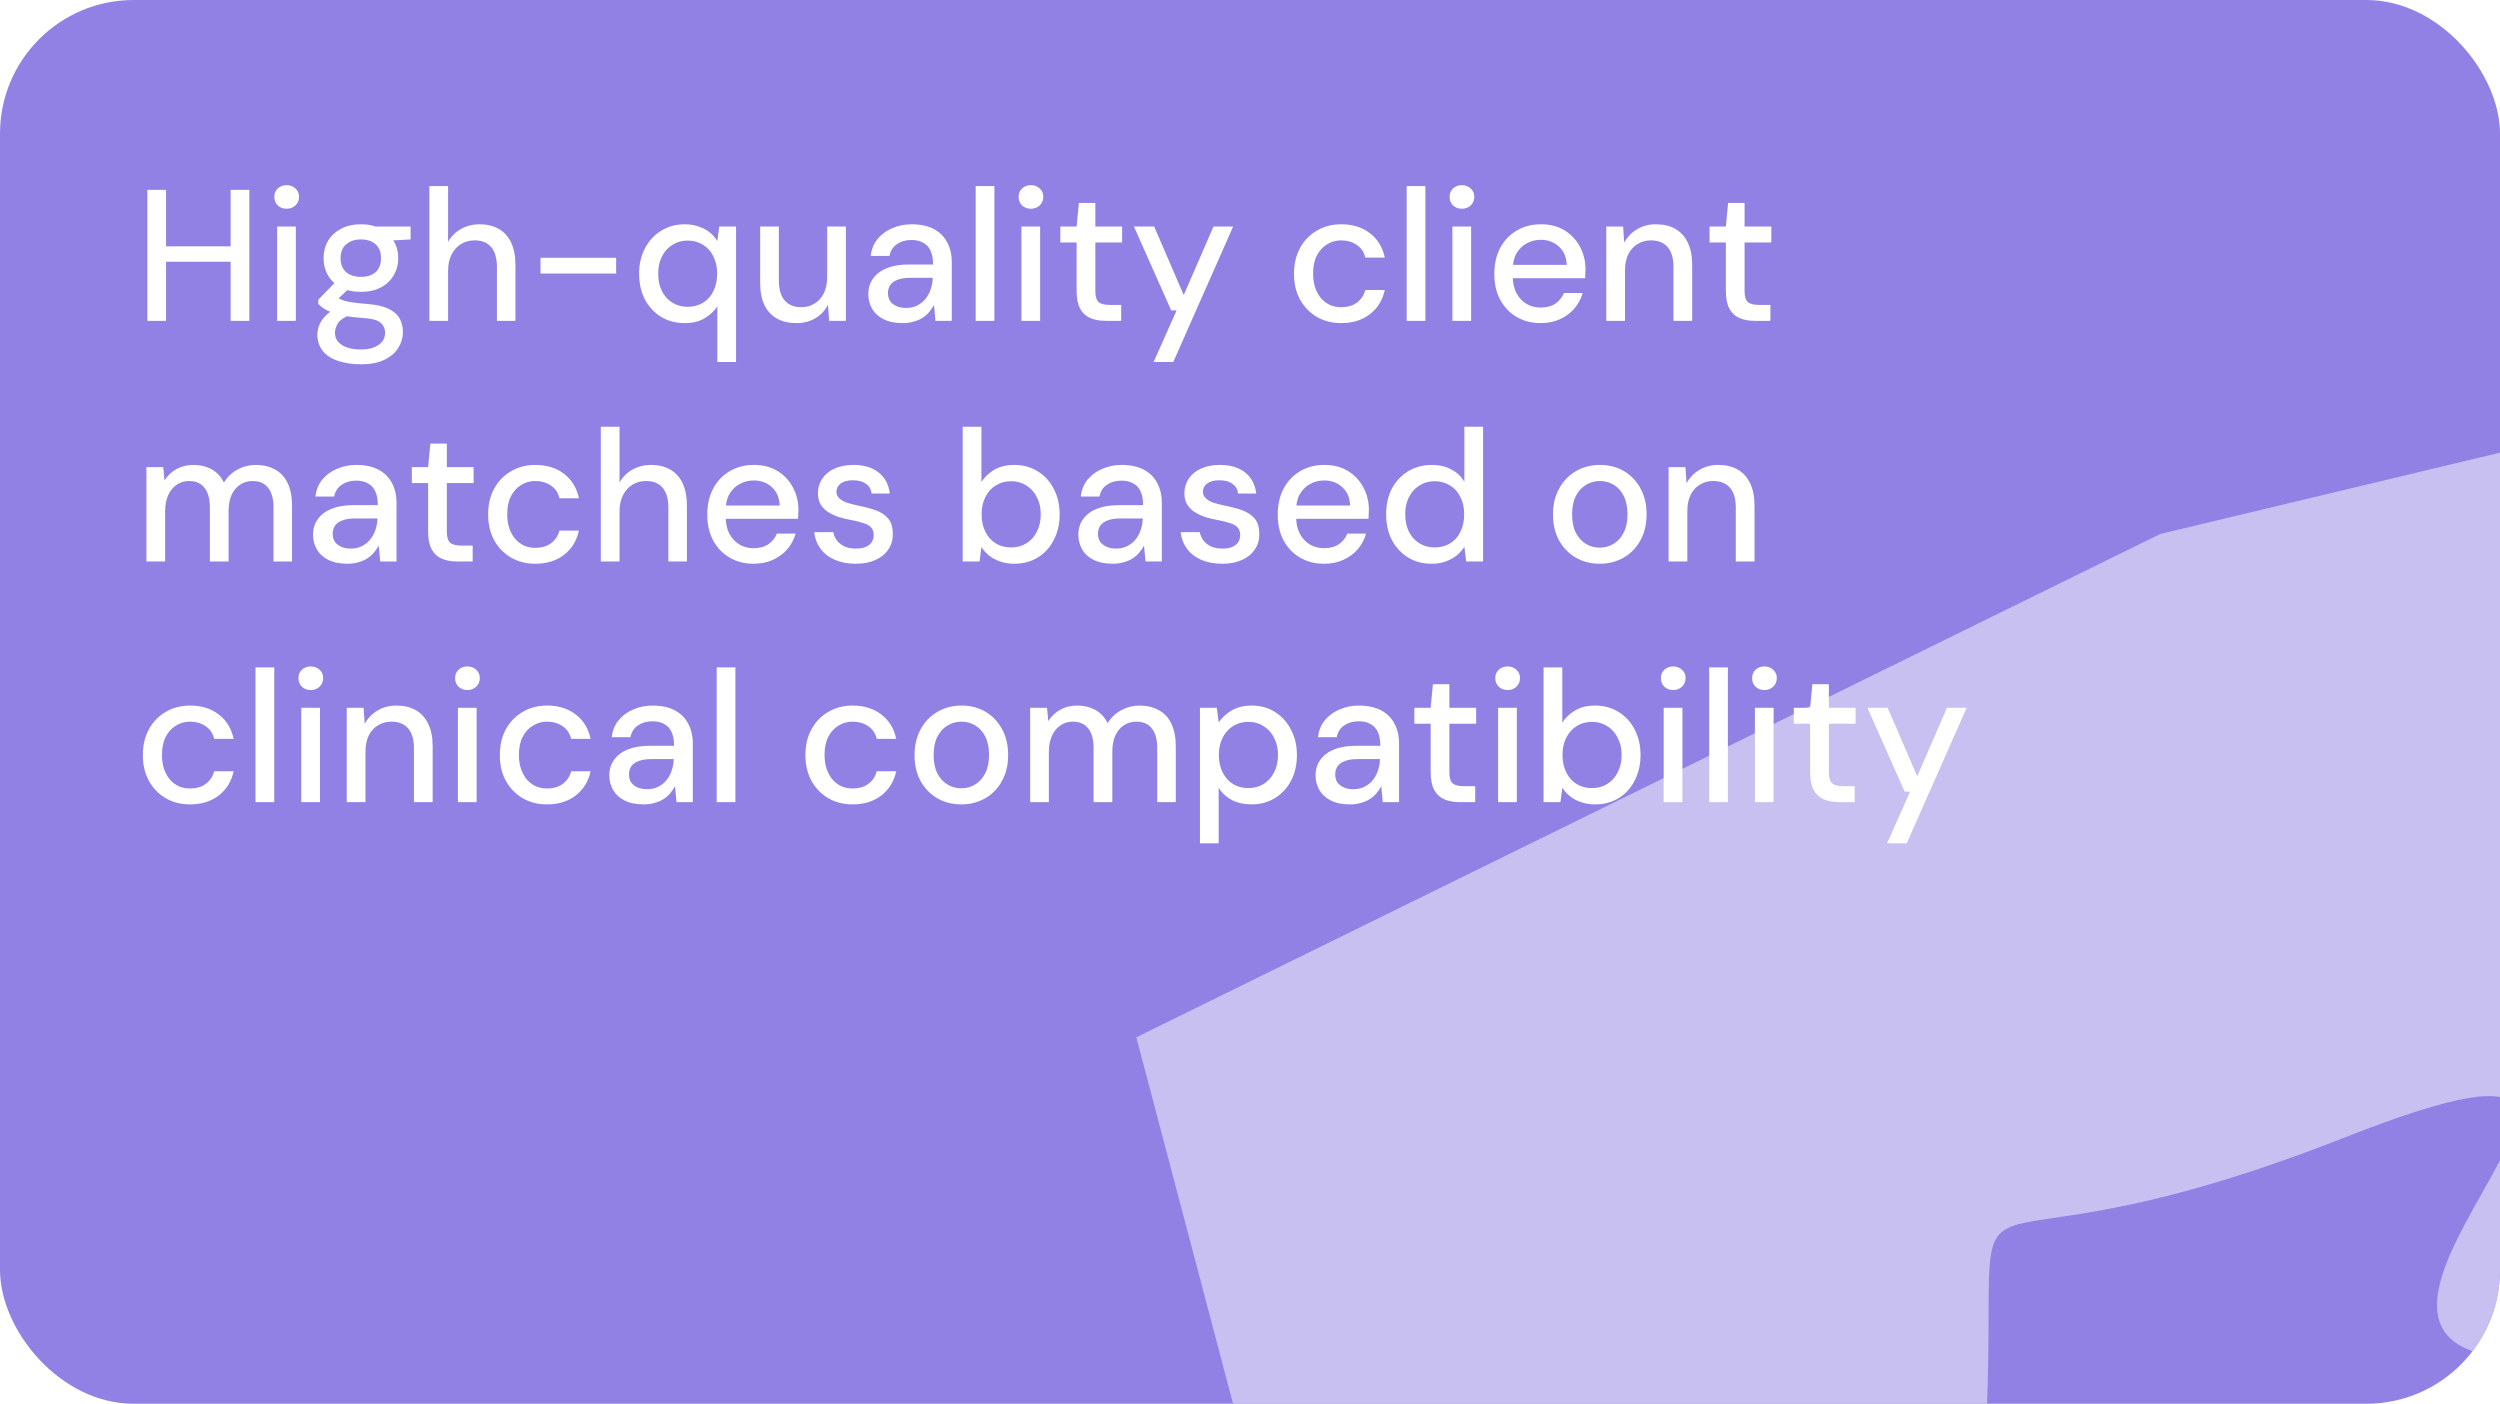 <?xml version="1.0" encoding="UTF-8"?> <svg xmlns="http://www.w3.org/2000/svg" width="374" height="210" viewBox="0 0 374 210" fill="none"><g clip-path="url(#clip0_359_3676)"><rect width="374" height="210" rx="20" fill="#9281E4"></rect><path opacity="0.5" d="M980.371 327.788C888.724 448.26 786.49 406.252 746.828 370.19L670.583 507.918L1173.85 663.573L1325.08 434.401L1480.21 23.849L1080.47 -226.773C1027.84 -217.196 906.247 -193.208 840.936 -173.87C759.297 -149.697 809.706 -83.997 971.405 -33.986C1133.1 16.026 1008.72 -25.875 1115.86 109.536C1222.99 244.948 1195.44 143.074 1114.52 313.678C1033.6 484.282 1094.93 177.198 980.371 327.788Z" fill="white"></path><path d="M34.504 48V28.4H37.304V48H34.504ZM22.044 48V28.4H24.844V48H22.044ZM24.368 39.152V36.856H35.12V39.152H24.368ZM41.459 48V33.888H44.259V48H41.459ZM42.887 31.228C42.346 31.228 41.898 31.06 41.543 30.724C41.207 30.388 41.039 29.959 41.039 29.436C41.039 28.932 41.207 28.521 41.543 28.204C41.898 27.868 42.346 27.7 42.887 27.7C43.41 27.7 43.849 27.868 44.203 28.204C44.558 28.521 44.735 28.932 44.735 29.436C44.735 29.959 44.558 30.388 44.203 30.724C43.849 31.06 43.41 31.228 42.887 31.228ZM54.003 54.496C52.715 54.496 51.577 54.328 50.587 53.992C49.598 53.675 48.833 53.18 48.291 52.508C47.75 51.836 47.479 51.015 47.479 50.044C47.479 49.54 47.591 49.027 47.815 48.504C48.039 48 48.403 47.515 48.907 47.048C49.411 46.581 50.093 46.161 50.951 45.788L52.519 47.048C51.567 47.403 50.923 47.823 50.587 48.308C50.27 48.812 50.111 49.297 50.111 49.764C50.111 50.324 50.279 50.791 50.615 51.164C50.951 51.537 51.409 51.817 51.987 52.004C52.585 52.191 53.257 52.284 54.003 52.284C54.731 52.284 55.366 52.181 55.907 51.976C56.449 51.771 56.869 51.481 57.167 51.108C57.466 50.735 57.615 50.296 57.615 49.792C57.615 49.195 57.391 48.691 56.943 48.28C56.495 47.888 55.637 47.655 54.367 47.58C53.303 47.505 52.398 47.403 51.651 47.272C50.923 47.141 50.298 46.983 49.775 46.796C49.271 46.609 48.842 46.404 48.487 46.18C48.151 45.956 47.862 45.723 47.619 45.48V44.836L50.419 41.952L52.687 42.736L49.635 45.564L50.223 44.304C50.429 44.435 50.625 44.565 50.811 44.696C50.998 44.808 51.25 44.911 51.567 45.004C51.885 45.097 52.314 45.181 52.855 45.256C53.397 45.331 54.106 45.405 54.983 45.48C56.253 45.573 57.27 45.797 58.035 46.152C58.819 46.507 59.389 46.983 59.743 47.58C60.098 48.177 60.275 48.887 60.275 49.708C60.275 50.511 60.051 51.276 59.603 52.004C59.174 52.732 58.493 53.329 57.559 53.796C56.645 54.263 55.459 54.496 54.003 54.496ZM54.003 43.66C52.809 43.66 51.791 43.436 50.951 42.988C50.13 42.54 49.495 41.933 49.047 41.168C48.618 40.403 48.403 39.553 48.403 38.62C48.403 37.668 48.618 36.819 49.047 36.072C49.495 35.307 50.139 34.7 50.979 34.252C51.819 33.785 52.827 33.552 54.003 33.552C55.179 33.552 56.178 33.785 56.999 34.252C57.839 34.7 58.474 35.307 58.903 36.072C59.351 36.819 59.575 37.668 59.575 38.62C59.575 39.553 59.351 40.403 58.903 41.168C58.474 41.933 57.839 42.54 56.999 42.988C56.178 43.436 55.179 43.66 54.003 43.66ZM54.003 41.42C54.918 41.42 55.646 41.187 56.187 40.72C56.729 40.235 56.999 39.535 56.999 38.62C56.999 37.705 56.729 37.015 56.187 36.548C55.646 36.063 54.918 35.82 54.003 35.82C53.089 35.82 52.351 36.063 51.791 36.548C51.231 37.015 50.951 37.705 50.951 38.62C50.951 39.535 51.231 40.235 51.791 40.72C52.351 41.187 53.089 41.42 54.003 41.42ZM56.299 36.1L55.627 33.888H61.423V35.82L56.299 36.1ZM64.232 48V27.84H67.032V36.184C67.499 35.363 68.143 34.719 68.964 34.252C69.804 33.785 70.728 33.552 71.736 33.552C72.856 33.552 73.817 33.785 74.62 34.252C75.423 34.7 76.039 35.381 76.468 36.296C76.897 37.192 77.112 38.321 77.112 39.684V48H74.34V39.964C74.34 38.657 74.06 37.668 73.5 36.996C72.94 36.305 72.109 35.96 71.008 35.96C70.261 35.96 69.59 36.137 68.992 36.492C68.395 36.847 67.919 37.369 67.564 38.06C67.21 38.732 67.032 39.553 67.032 40.524V48H64.232ZM80.861 40.916V38.564H92.173V40.916H80.861ZM107.314 54.16V45.816C106.866 46.525 106.232 47.123 105.41 47.608C104.608 48.093 103.618 48.336 102.442 48.336C101.098 48.336 99.904 48.019 98.858 47.384C97.832 46.731 97.029 45.853 96.45 44.752C95.89 43.632 95.61 42.363 95.61 40.944C95.61 39.525 95.9 38.265 96.478 37.164C97.057 36.044 97.86 35.167 98.886 34.532C99.913 33.879 101.098 33.552 102.442 33.552C103.208 33.552 103.898 33.664 104.514 33.888C105.149 34.093 105.7 34.383 106.166 34.756C106.633 35.129 107.016 35.568 107.314 36.072L107.594 33.888H110.114V54.16H107.314ZM102.862 45.9C103.74 45.9 104.514 45.695 105.186 45.284C105.858 44.873 106.372 44.295 106.726 43.548C107.1 42.801 107.286 41.933 107.286 40.944C107.286 39.955 107.1 39.096 106.726 38.368C106.372 37.621 105.858 37.043 105.186 36.632C104.514 36.203 103.74 35.988 102.862 35.988C102.022 35.988 101.266 36.203 100.594 36.632C99.922 37.043 99.4 37.621 99.026 38.368C98.653 39.096 98.466 39.955 98.466 40.944C98.466 41.933 98.653 42.801 99.026 43.548C99.4 44.295 99.922 44.873 100.594 45.284C101.266 45.695 102.022 45.9 102.862 45.9ZM119.123 48.336C118.022 48.336 117.06 48.112 116.239 47.664C115.436 47.216 114.811 46.544 114.363 45.648C113.934 44.752 113.719 43.623 113.719 42.26V33.888H116.519V41.952C116.519 43.277 116.808 44.276 117.387 44.948C117.966 45.62 118.796 45.956 119.879 45.956C120.607 45.956 121.26 45.779 121.839 45.424C122.436 45.069 122.903 44.556 123.239 43.884C123.575 43.212 123.743 42.391 123.743 41.42V33.888H126.543V48H124.051L123.855 45.592C123.426 46.451 122.8 47.123 121.979 47.608C121.158 48.093 120.206 48.336 119.123 48.336ZM135.053 48.336C133.895 48.336 132.934 48.14 132.169 47.748C131.403 47.356 130.834 46.833 130.461 46.18C130.087 45.508 129.901 44.789 129.901 44.024C129.901 43.091 130.143 42.297 130.629 41.644C131.114 40.972 131.805 40.459 132.701 40.104C133.597 39.749 134.67 39.572 135.921 39.572H139.589C139.589 38.751 139.467 38.069 139.225 37.528C138.982 36.987 138.618 36.585 138.133 36.324C137.666 36.044 137.069 35.904 136.341 35.904C135.501 35.904 134.782 36.109 134.185 36.52C133.587 36.912 133.214 37.5 133.065 38.284H130.265C130.377 37.295 130.713 36.455 131.273 35.764C131.851 35.055 132.589 34.513 133.485 34.14C134.381 33.748 135.333 33.552 136.341 33.552C137.666 33.552 138.777 33.785 139.673 34.252C140.569 34.719 141.241 35.381 141.689 36.24C142.155 37.08 142.389 38.088 142.389 39.264V48H139.953L139.729 45.62C139.523 45.993 139.281 46.348 139.001 46.684C138.721 47.02 138.385 47.309 137.993 47.552C137.619 47.795 137.181 47.981 136.677 48.112C136.191 48.261 135.65 48.336 135.053 48.336ZM135.585 46.068C136.182 46.068 136.723 45.947 137.209 45.704C137.694 45.461 138.105 45.135 138.441 44.724C138.795 44.295 139.057 43.819 139.225 43.296C139.411 42.755 139.514 42.204 139.533 41.644V41.56H136.201C135.398 41.56 134.745 41.663 134.241 41.868C133.755 42.055 133.401 42.316 133.177 42.652C132.953 42.988 132.841 43.38 132.841 43.828C132.841 44.295 132.943 44.696 133.149 45.032C133.373 45.349 133.69 45.601 134.101 45.788C134.511 45.975 135.006 46.068 135.585 46.068ZM145.963 48V27.84H148.763V48H145.963ZM152.803 48V33.888H155.603V48H152.803ZM154.231 31.228C153.69 31.228 153.242 31.06 152.887 30.724C152.551 30.388 152.383 29.959 152.383 29.436C152.383 28.932 152.551 28.521 152.887 28.204C153.242 27.868 153.69 27.7 154.231 27.7C154.754 27.7 155.192 27.868 155.547 28.204C155.902 28.521 156.079 28.932 156.079 29.436C156.079 29.959 155.902 30.388 155.547 30.724C155.192 31.06 154.754 31.228 154.231 31.228ZM165.431 48C164.535 48 163.76 47.86 163.107 47.58C162.454 47.3 161.95 46.833 161.595 46.18C161.24 45.527 161.063 44.64 161.063 43.52V36.268H158.627V33.888H161.063L161.399 30.36H163.863V33.888H167.867V36.268H163.863V43.548C163.863 44.351 164.031 44.901 164.367 45.2C164.703 45.48 165.282 45.62 166.103 45.62H167.727V48H165.431ZM172.579 54.16L176.023 46.432H175.211L169.639 33.888H172.663L177.087 44.136L181.539 33.888H184.479L175.519 54.16H172.579ZM200.639 48.336C199.276 48.336 198.063 48.028 196.999 47.412C195.935 46.777 195.095 45.909 194.479 44.808C193.882 43.707 193.583 42.428 193.583 40.972C193.583 39.497 193.882 38.209 194.479 37.108C195.095 35.988 195.935 35.12 196.999 34.504C198.063 33.869 199.276 33.552 200.639 33.552C202.356 33.552 203.794 34 204.951 34.896C206.108 35.792 206.846 37.005 207.163 38.536H204.251C204.064 37.715 203.635 37.08 202.963 36.632C202.31 36.184 201.526 35.96 200.611 35.96C199.864 35.96 199.174 36.156 198.539 36.548C197.904 36.921 197.391 37.481 196.999 38.228C196.626 38.956 196.439 39.861 196.439 40.944C196.439 41.747 196.551 42.465 196.775 43.1C196.999 43.716 197.298 44.239 197.671 44.668C198.063 45.097 198.511 45.424 199.015 45.648C199.519 45.853 200.051 45.956 200.611 45.956C201.227 45.956 201.778 45.863 202.263 45.676C202.767 45.471 203.187 45.172 203.523 44.78C203.878 44.388 204.12 43.921 204.251 43.38H207.163C206.846 44.873 206.108 46.077 204.951 46.992C203.794 47.888 202.356 48.336 200.639 48.336ZM210.439 48V27.84H213.239V48H210.439ZM217.28 48V33.888H220.08V48H217.28ZM218.708 31.228C218.166 31.228 217.718 31.06 217.364 30.724C217.028 30.388 216.86 29.959 216.86 29.436C216.86 28.932 217.028 28.521 217.364 28.204C217.718 27.868 218.166 27.7 218.708 27.7C219.23 27.7 219.669 27.868 220.024 28.204C220.378 28.521 220.556 28.932 220.556 29.436C220.556 29.959 220.378 30.388 220.024 30.724C219.669 31.06 219.23 31.228 218.708 31.228ZM230.468 48.336C229.124 48.336 227.929 48.028 226.884 47.412C225.838 46.796 225.017 45.937 224.42 44.836C223.841 43.735 223.552 42.456 223.552 41C223.552 39.507 223.841 38.209 224.42 37.108C225.017 35.988 225.838 35.12 226.884 34.504C227.929 33.869 229.142 33.552 230.524 33.552C231.905 33.552 233.09 33.86 234.08 34.476C235.069 35.092 235.834 35.913 236.376 36.94C236.917 37.948 237.188 39.068 237.188 40.3C237.188 40.487 237.178 40.692 237.16 40.916C237.16 41.121 237.15 41.355 237.132 41.616H225.596V39.628H234.388C234.332 38.452 233.94 37.537 233.212 36.884C232.484 36.212 231.578 35.876 230.496 35.876C229.73 35.876 229.03 36.053 228.396 36.408C227.761 36.744 227.248 37.248 226.856 37.92C226.482 38.573 226.296 39.404 226.296 40.412V41.196C226.296 42.241 226.482 43.128 226.856 43.856C227.248 44.565 227.761 45.107 228.396 45.48C229.03 45.835 229.721 46.012 230.468 46.012C231.364 46.012 232.101 45.816 232.68 45.424C233.258 45.032 233.688 44.5 233.968 43.828H236.768C236.525 44.687 236.114 45.461 235.536 46.152C234.957 46.824 234.238 47.356 233.38 47.748C232.54 48.14 231.569 48.336 230.468 48.336ZM240.299 48V33.888H242.819L242.987 36.296C243.435 35.456 244.069 34.793 244.891 34.308C245.712 33.804 246.655 33.552 247.719 33.552C248.839 33.552 249.8 33.776 250.603 34.224C251.405 34.672 252.031 35.353 252.479 36.268C252.927 37.164 253.151 38.293 253.151 39.656V48H250.351V39.936C250.351 38.629 250.061 37.64 249.483 36.968C248.904 36.296 248.064 35.96 246.963 35.96C246.235 35.96 245.581 36.137 245.003 36.492C244.424 36.828 243.957 37.332 243.603 38.004C243.267 38.676 243.099 39.497 243.099 40.468V48H240.299ZM262.556 48C261.66 48 260.885 47.86 260.232 47.58C259.579 47.3 259.075 46.833 258.72 46.18C258.365 45.527 258.188 44.64 258.188 43.52V36.268H255.752V33.888H258.188L258.524 30.36H260.988V33.888H264.992V36.268H260.988V43.548C260.988 44.351 261.156 44.901 261.492 45.2C261.828 45.48 262.407 45.62 263.228 45.62H264.852V48H262.556ZM21.904 84V69.888H24.424L24.62 71.876C25.068 71.148 25.665 70.579 26.412 70.168C27.159 69.757 27.999 69.552 28.932 69.552C29.641 69.552 30.285 69.655 30.864 69.86C31.443 70.047 31.956 70.336 32.404 70.728C32.852 71.12 33.216 71.605 33.496 72.184C34 71.363 34.672 70.719 35.512 70.252C36.371 69.785 37.276 69.552 38.228 69.552C39.367 69.552 40.347 69.785 41.168 70.252C41.989 70.7 42.615 71.381 43.044 72.296C43.473 73.192 43.688 74.312 43.688 75.656V84H40.916V75.936C40.916 74.629 40.645 73.64 40.104 72.968C39.581 72.296 38.807 71.96 37.78 71.96C37.089 71.96 36.473 72.137 35.932 72.492C35.391 72.847 34.961 73.36 34.644 74.032C34.345 74.704 34.196 75.525 34.196 76.496V84H31.396V75.936C31.396 74.629 31.125 73.64 30.584 72.968C30.061 72.296 29.287 71.96 28.26 71.96C27.607 71.96 27.009 72.137 26.468 72.492C25.927 72.847 25.497 73.36 25.18 74.032C24.863 74.704 24.704 75.525 24.704 76.496V84H21.904ZM51.982 84.336C50.825 84.336 49.864 84.14 49.098 83.748C48.333 83.356 47.764 82.833 47.39 82.18C47.017 81.508 46.83 80.789 46.83 80.024C46.83 79.091 47.073 78.297 47.558 77.644C48.044 76.972 48.734 76.459 49.63 76.104C50.526 75.749 51.6 75.572 52.85 75.572H56.518C56.518 74.751 56.397 74.069 56.154 73.528C55.912 72.987 55.548 72.585 55.062 72.324C54.596 72.044 53.998 71.904 53.27 71.904C52.43 71.904 51.712 72.109 51.114 72.52C50.517 72.912 50.144 73.5 49.994 74.284H47.194C47.306 73.295 47.642 72.455 48.202 71.764C48.781 71.055 49.518 70.513 50.414 70.14C51.31 69.748 52.262 69.552 53.27 69.552C54.596 69.552 55.706 69.785 56.602 70.252C57.498 70.719 58.17 71.381 58.618 72.24C59.085 73.08 59.318 74.088 59.318 75.264V84H56.882L56.658 81.62C56.453 81.993 56.21 82.348 55.93 82.684C55.65 83.02 55.314 83.309 54.922 83.552C54.549 83.795 54.11 83.981 53.606 84.112C53.121 84.261 52.58 84.336 51.982 84.336ZM52.514 82.068C53.112 82.068 53.653 81.947 54.138 81.704C54.624 81.461 55.034 81.135 55.37 80.724C55.725 80.295 55.986 79.819 56.154 79.296C56.341 78.755 56.444 78.204 56.462 77.644V77.56H53.13C52.328 77.56 51.674 77.663 51.17 77.868C50.685 78.055 50.33 78.316 50.106 78.652C49.882 78.988 49.77 79.38 49.77 79.828C49.77 80.295 49.873 80.696 50.078 81.032C50.302 81.349 50.62 81.601 51.03 81.788C51.441 81.975 51.936 82.068 52.514 82.068ZM68.415 84C67.519 84 66.745 83.86 66.091 83.58C65.438 83.3 64.934 82.833 64.579 82.18C64.225 81.527 64.047 80.64 64.047 79.52V72.268H61.611V69.888H64.047L64.383 66.36H66.847V69.888H70.852V72.268H66.847V79.548C66.847 80.351 67.016 80.901 67.352 81.2C67.688 81.48 68.266 81.62 69.088 81.62H70.712V84H68.415ZM80.08 84.336C78.718 84.336 77.504 84.028 76.44 83.412C75.376 82.777 74.536 81.909 73.92 80.808C73.323 79.707 73.024 78.428 73.024 76.972C73.024 75.497 73.323 74.209 73.92 73.108C74.536 71.988 75.376 71.12 76.44 70.504C77.504 69.869 78.718 69.552 80.08 69.552C81.798 69.552 83.235 70 84.392 70.896C85.55 71.792 86.287 73.005 86.604 74.536H83.692C83.506 73.715 83.076 73.08 82.404 72.632C81.751 72.184 80.967 71.96 80.052 71.96C79.306 71.96 78.615 72.156 77.98 72.548C77.346 72.921 76.832 73.481 76.44 74.228C76.067 74.956 75.88 75.861 75.88 76.944C75.88 77.747 75.992 78.465 76.216 79.1C76.44 79.716 76.739 80.239 77.112 80.668C77.504 81.097 77.952 81.424 78.456 81.648C78.96 81.853 79.492 81.956 80.052 81.956C80.668 81.956 81.219 81.863 81.704 81.676C82.208 81.471 82.628 81.172 82.964 80.78C83.319 80.388 83.562 79.921 83.692 79.38H86.604C86.287 80.873 85.55 82.077 84.392 82.992C83.235 83.888 81.798 84.336 80.08 84.336ZM89.881 84V63.84H92.681V72.184C93.147 71.363 93.791 70.719 94.613 70.252C95.453 69.785 96.377 69.552 97.385 69.552C98.505 69.552 99.466 69.785 100.269 70.252C101.071 70.7 101.687 71.381 102.117 72.296C102.546 73.192 102.761 74.321 102.761 75.684V84H99.989V75.964C99.989 74.657 99.709 73.668 99.149 72.996C98.589 72.305 97.758 71.96 96.657 71.96C95.91 71.96 95.238 72.137 94.641 72.492C94.043 72.847 93.567 73.369 93.213 74.06C92.858 74.732 92.681 75.553 92.681 76.524V84H89.881ZM112.726 84.336C111.382 84.336 110.187 84.028 109.142 83.412C108.096 82.796 107.275 81.937 106.678 80.836C106.099 79.735 105.81 78.456 105.81 77C105.81 75.507 106.099 74.209 106.678 73.108C107.275 71.988 108.096 71.12 109.142 70.504C110.187 69.869 111.4 69.552 112.782 69.552C114.163 69.552 115.348 69.86 116.338 70.476C117.327 71.092 118.092 71.913 118.634 72.94C119.175 73.948 119.446 75.068 119.446 76.3C119.446 76.487 119.436 76.692 119.418 76.916C119.418 77.121 119.408 77.355 119.39 77.616H107.854V75.628H116.646C116.59 74.452 116.198 73.537 115.47 72.884C114.742 72.212 113.836 71.876 112.754 71.876C111.988 71.876 111.288 72.053 110.654 72.408C110.019 72.744 109.506 73.248 109.114 73.92C108.74 74.573 108.553 75.404 108.553 76.412V77.196C108.553 78.241 108.74 79.128 109.114 79.856C109.506 80.565 110.019 81.107 110.654 81.48C111.288 81.835 111.979 82.012 112.726 82.012C113.622 82.012 114.359 81.816 114.938 81.424C115.516 81.032 115.946 80.5 116.226 79.828H119.026C118.783 80.687 118.372 81.461 117.794 82.152C117.215 82.824 116.496 83.356 115.638 83.748C114.798 84.14 113.827 84.336 112.726 84.336ZM128.016 84.336C126.822 84.336 125.776 84.14 124.88 83.748C123.984 83.356 123.275 82.805 122.752 82.096C122.23 81.387 121.912 80.556 121.8 79.604H124.656C124.75 80.052 124.927 80.463 125.188 80.836C125.468 81.209 125.842 81.508 126.308 81.732C126.794 81.956 127.363 82.068 128.016 82.068C128.632 82.068 129.136 81.984 129.528 81.816C129.939 81.629 130.238 81.387 130.424 81.088C130.611 80.771 130.704 80.435 130.704 80.08C130.704 79.557 130.574 79.165 130.312 78.904C130.07 78.624 129.696 78.409 129.192 78.26C128.707 78.092 128.119 77.943 127.428 77.812C126.775 77.7 126.14 77.551 125.524 77.364C124.927 77.159 124.386 76.907 123.9 76.608C123.434 76.309 123.06 75.936 122.78 75.488C122.5 75.021 122.36 74.452 122.36 73.78C122.36 72.977 122.575 72.259 123.004 71.624C123.434 70.971 124.04 70.467 124.824 70.112C125.627 69.739 126.57 69.552 127.652 69.552C129.22 69.552 130.48 69.925 131.432 70.672C132.384 71.419 132.944 72.473 133.112 73.836H130.396C130.322 73.201 130.042 72.716 129.556 72.38C129.071 72.025 128.427 71.848 127.624 71.848C126.822 71.848 126.206 72.007 125.776 72.324C125.347 72.641 125.132 73.061 125.132 73.584C125.132 73.92 125.254 74.219 125.496 74.48C125.739 74.741 126.094 74.965 126.56 75.152C127.046 75.32 127.634 75.479 128.324 75.628C129.314 75.815 130.2 76.048 130.984 76.328C131.768 76.608 132.394 77.019 132.86 77.56C133.327 78.101 133.56 78.876 133.56 79.884C133.579 80.761 133.355 81.536 132.888 82.208C132.44 82.88 131.796 83.403 130.956 83.776C130.135 84.149 129.155 84.336 128.016 84.336ZM151.721 84.336C150.956 84.336 150.256 84.224 149.621 84C149.005 83.795 148.464 83.505 147.997 83.132C147.531 82.759 147.139 82.329 146.821 81.844L146.541 84H144.021V63.84H146.821V72.1C147.269 71.391 147.895 70.793 148.697 70.308C149.519 69.804 150.527 69.552 151.721 69.552C153.065 69.552 154.251 69.879 155.277 70.532C156.304 71.167 157.097 72.044 157.657 73.164C158.236 74.265 158.525 75.535 158.525 76.972C158.525 78.372 158.236 79.632 157.657 80.752C157.097 81.872 156.304 82.749 155.277 83.384C154.251 84.019 153.065 84.336 151.721 84.336ZM151.273 81.9C152.132 81.9 152.888 81.695 153.541 81.284C154.213 80.873 154.736 80.295 155.109 79.548C155.501 78.801 155.697 77.933 155.697 76.944C155.697 75.955 155.501 75.096 155.109 74.368C154.736 73.621 154.213 73.043 153.541 72.632C152.888 72.203 152.132 71.988 151.273 71.988C150.396 71.988 149.621 72.203 148.949 72.632C148.296 73.043 147.783 73.621 147.409 74.368C147.036 75.096 146.849 75.955 146.849 76.944C146.849 77.933 147.036 78.801 147.409 79.548C147.783 80.295 148.296 80.873 148.949 81.284C149.621 81.695 150.396 81.9 151.273 81.9ZM166.471 84.336C165.313 84.336 164.352 84.14 163.587 83.748C162.821 83.356 162.252 82.833 161.879 82.18C161.505 81.508 161.319 80.789 161.319 80.024C161.319 79.091 161.561 78.297 162.047 77.644C162.532 76.972 163.223 76.459 164.119 76.104C165.015 75.749 166.088 75.572 167.339 75.572H171.007C171.007 74.751 170.885 74.069 170.643 73.528C170.4 72.987 170.036 72.585 169.551 72.324C169.084 72.044 168.487 71.904 167.759 71.904C166.919 71.904 166.2 72.109 165.603 72.52C165.005 72.912 164.632 73.5 164.483 74.284H161.683C161.795 73.295 162.131 72.455 162.691 71.764C163.269 71.055 164.007 70.513 164.903 70.14C165.799 69.748 166.751 69.552 167.759 69.552C169.084 69.552 170.195 69.785 171.091 70.252C171.987 70.719 172.659 71.381 173.107 72.24C173.573 73.08 173.807 74.088 173.807 75.264V84H171.371L171.147 81.62C170.941 81.993 170.699 82.348 170.419 82.684C170.139 83.02 169.803 83.309 169.411 83.552C169.037 83.795 168.599 83.981 168.095 84.112C167.609 84.261 167.068 84.336 166.471 84.336ZM167.003 82.068C167.6 82.068 168.141 81.947 168.627 81.704C169.112 81.461 169.523 81.135 169.859 80.724C170.213 80.295 170.475 79.819 170.643 79.296C170.829 78.755 170.932 78.204 170.951 77.644V77.56H167.619C166.816 77.56 166.163 77.663 165.659 77.868C165.173 78.055 164.819 78.316 164.595 78.652C164.371 78.988 164.259 79.38 164.259 79.828C164.259 80.295 164.361 80.696 164.567 81.032C164.791 81.349 165.108 81.601 165.519 81.788C165.929 81.975 166.424 82.068 167.003 82.068ZM182.841 84.336C181.646 84.336 180.601 84.14 179.705 83.748C178.809 83.356 178.099 82.805 177.577 82.096C177.054 81.387 176.737 80.556 176.625 79.604H179.481C179.574 80.052 179.751 80.463 180.013 80.836C180.293 81.209 180.666 81.508 181.133 81.732C181.618 81.956 182.187 82.068 182.841 82.068C183.457 82.068 183.961 81.984 184.353 81.816C184.763 81.629 185.062 81.387 185.249 81.088C185.435 80.771 185.529 80.435 185.529 80.08C185.529 79.557 185.398 79.165 185.137 78.904C184.894 78.624 184.521 78.409 184.017 78.26C183.531 78.092 182.943 77.943 182.253 77.812C181.599 77.7 180.965 77.551 180.349 77.364C179.751 77.159 179.21 76.907 178.725 76.608C178.258 76.309 177.885 75.936 177.605 75.488C177.325 75.021 177.185 74.452 177.185 73.78C177.185 72.977 177.399 72.259 177.829 71.624C178.258 70.971 178.865 70.467 179.649 70.112C180.451 69.739 181.394 69.552 182.477 69.552C184.045 69.552 185.305 69.925 186.257 70.672C187.209 71.419 187.769 72.473 187.937 73.836H185.221C185.146 73.201 184.866 72.716 184.381 72.38C183.895 72.025 183.251 71.848 182.449 71.848C181.646 71.848 181.03 72.007 180.601 72.324C180.171 72.641 179.957 73.061 179.957 73.584C179.957 73.92 180.078 74.219 180.321 74.48C180.563 74.741 180.918 74.965 181.385 75.152C181.87 75.32 182.458 75.479 183.149 75.628C184.138 75.815 185.025 76.048 185.809 76.328C186.593 76.608 187.218 77.019 187.685 77.56C188.151 78.101 188.385 78.876 188.385 79.884C188.403 80.761 188.179 81.536 187.713 82.208C187.265 82.88 186.621 83.403 185.781 83.776C184.959 84.149 183.979 84.336 182.841 84.336ZM198.065 84.336C196.721 84.336 195.527 84.028 194.481 83.412C193.436 82.796 192.615 81.937 192.017 80.836C191.439 79.735 191.149 78.456 191.149 77C191.149 75.507 191.439 74.209 192.017 73.108C192.615 71.988 193.436 71.12 194.481 70.504C195.527 69.869 196.74 69.552 198.121 69.552C199.503 69.552 200.688 69.86 201.677 70.476C202.667 71.092 203.432 71.913 203.973 72.94C204.515 73.948 204.785 75.068 204.785 76.3C204.785 76.487 204.776 76.692 204.757 76.916C204.757 77.121 204.748 77.355 204.729 77.616H193.193V75.628H201.985C201.929 74.452 201.537 73.537 200.809 72.884C200.081 72.212 199.176 71.876 198.093 71.876C197.328 71.876 196.628 72.053 195.993 72.408C195.359 72.744 194.845 73.248 194.453 73.92C194.08 74.573 193.893 75.404 193.893 76.412V77.196C193.893 78.241 194.08 79.128 194.453 79.856C194.845 80.565 195.359 81.107 195.993 81.48C196.628 81.835 197.319 82.012 198.065 82.012C198.961 82.012 199.699 81.816 200.277 81.424C200.856 81.032 201.285 80.5 201.565 79.828H204.365C204.123 80.687 203.712 81.461 203.133 82.152C202.555 82.824 201.836 83.356 200.977 83.748C200.137 84.14 199.167 84.336 198.065 84.336ZM214.168 84.336C212.824 84.336 211.639 84.019 210.612 83.384C209.586 82.731 208.783 81.853 208.204 80.752C207.644 79.632 207.364 78.363 207.364 76.944C207.364 75.507 207.644 74.237 208.204 73.136C208.783 72.035 209.586 71.167 210.612 70.532C211.658 69.879 212.852 69.552 214.196 69.552C215.298 69.552 216.268 69.776 217.108 70.224C217.948 70.653 218.602 71.269 219.068 72.072V63.84H221.868V84H219.348L219.068 81.816C218.788 82.245 218.424 82.656 217.976 83.048C217.528 83.421 216.987 83.729 216.352 83.972C215.718 84.215 214.99 84.336 214.168 84.336ZM214.616 81.9C215.494 81.9 216.268 81.695 216.94 81.284C217.612 80.873 218.126 80.295 218.48 79.548C218.854 78.801 219.04 77.933 219.04 76.944C219.04 75.955 218.854 75.096 218.48 74.368C218.126 73.621 217.612 73.043 216.94 72.632C216.268 72.203 215.494 71.988 214.616 71.988C213.776 71.988 213.02 72.203 212.348 72.632C211.676 73.043 211.154 73.621 210.78 74.368C210.407 75.096 210.22 75.955 210.22 76.944C210.22 77.933 210.407 78.801 210.78 79.548C211.154 80.295 211.676 80.873 212.348 81.284C213.02 81.695 213.776 81.9 214.616 81.9ZM239.301 84.336C237.976 84.336 236.781 84.028 235.717 83.412C234.672 82.796 233.841 81.937 233.225 80.836C232.628 79.716 232.329 78.428 232.329 76.972C232.329 75.479 232.637 74.181 233.253 73.08C233.869 71.96 234.709 71.092 235.773 70.476C236.837 69.86 238.032 69.552 239.357 69.552C240.701 69.552 241.896 69.86 242.941 70.476C243.986 71.092 244.808 71.951 245.405 73.052C246.021 74.153 246.329 75.451 246.329 76.944C246.329 78.437 246.021 79.735 245.405 80.836C244.808 81.937 243.977 82.796 242.913 83.412C241.849 84.028 240.645 84.336 239.301 84.336ZM239.301 81.928C240.066 81.928 240.757 81.741 241.373 81.368C242.008 80.995 242.512 80.444 242.885 79.716C243.277 78.969 243.473 78.045 243.473 76.944C243.473 75.843 243.286 74.928 242.913 74.2C242.54 73.453 242.036 72.893 241.401 72.52C240.785 72.147 240.104 71.96 239.357 71.96C238.61 71.96 237.92 72.147 237.285 72.52C236.65 72.893 236.137 73.453 235.745 74.2C235.372 74.928 235.185 75.843 235.185 76.944C235.185 78.045 235.372 78.969 235.745 79.716C236.137 80.444 236.641 80.995 237.257 81.368C237.892 81.741 238.573 81.928 239.301 81.928ZM249.623 84V69.888H252.143L252.311 72.296C252.759 71.456 253.393 70.793 254.215 70.308C255.036 69.804 255.979 69.552 257.043 69.552C258.163 69.552 259.124 69.776 259.927 70.224C260.729 70.672 261.355 71.353 261.803 72.268C262.251 73.164 262.475 74.293 262.475 75.656V84H259.675V75.936C259.675 74.629 259.385 73.64 258.807 72.968C258.228 72.296 257.388 71.96 256.287 71.96C255.559 71.96 254.905 72.137 254.327 72.492C253.748 72.828 253.281 73.332 252.927 74.004C252.591 74.676 252.423 75.497 252.423 76.468V84H249.623ZM28.428 120.336C27.065 120.336 25.852 120.028 24.788 119.412C23.724 118.777 22.884 117.909 22.268 116.808C21.671 115.707 21.372 114.428 21.372 112.972C21.372 111.497 21.671 110.209 22.268 109.108C22.884 107.988 23.724 107.12 24.788 106.504C25.852 105.869 27.065 105.552 28.428 105.552C30.145 105.552 31.583 106 32.74 106.896C33.897 107.792 34.635 109.005 34.952 110.536H32.04C31.853 109.715 31.424 109.08 30.752 108.632C30.099 108.184 29.315 107.96 28.4 107.96C27.653 107.96 26.963 108.156 26.328 108.548C25.693 108.921 25.18 109.481 24.788 110.228C24.415 110.956 24.228 111.861 24.228 112.944C24.228 113.747 24.34 114.465 24.564 115.1C24.788 115.716 25.087 116.239 25.46 116.668C25.852 117.097 26.3 117.424 26.804 117.648C27.308 117.853 27.84 117.956 28.4 117.956C29.016 117.956 29.567 117.863 30.052 117.676C30.556 117.471 30.976 117.172 31.312 116.78C31.667 116.388 31.909 115.921 32.04 115.38H34.952C34.635 116.873 33.897 118.077 32.74 118.992C31.583 119.888 30.145 120.336 28.428 120.336ZM38.228 120V99.84H41.028V120H38.228ZM45.069 120V105.888H47.869V120H45.069ZM46.497 103.228C45.955 103.228 45.507 103.06 45.153 102.724C44.817 102.388 44.649 101.959 44.649 101.436C44.649 100.932 44.817 100.521 45.153 100.204C45.507 99.868 45.955 99.7 46.497 99.7C47.019 99.7 47.458 99.868 47.813 100.204C48.167 100.521 48.345 100.932 48.345 101.436C48.345 101.959 48.167 102.388 47.813 102.724C47.458 103.06 47.019 103.228 46.497 103.228ZM51.873 120V105.888H54.393L54.561 108.296C55.009 107.456 55.643 106.793 56.465 106.308C57.286 105.804 58.229 105.552 59.293 105.552C60.413 105.552 61.374 105.776 62.177 106.224C62.979 106.672 63.605 107.353 64.053 108.268C64.501 109.164 64.725 110.293 64.725 111.656V120H61.925V111.936C61.925 110.629 61.635 109.64 61.057 108.968C60.478 108.296 59.638 107.96 58.537 107.96C57.809 107.96 57.155 108.137 56.577 108.492C55.998 108.828 55.531 109.332 55.177 110.004C54.841 110.676 54.673 111.497 54.673 112.468V120H51.873ZM68.502 120V105.888H71.302V120H68.502ZM69.93 103.228C69.389 103.228 68.941 103.06 68.586 102.724C68.25 102.388 68.082 101.959 68.082 101.436C68.082 100.932 68.25 100.521 68.586 100.204C68.941 99.868 69.389 99.7 69.93 99.7C70.453 99.7 70.892 99.868 71.246 100.204C71.601 100.521 71.778 100.932 71.778 101.436C71.778 101.959 71.601 102.388 71.246 102.724C70.892 103.06 70.453 103.228 69.93 103.228ZM81.83 120.336C80.468 120.336 79.254 120.028 78.19 119.412C77.126 118.777 76.286 117.909 75.67 116.808C75.073 115.707 74.774 114.428 74.774 112.972C74.774 111.497 75.073 110.209 75.67 109.108C76.286 107.988 77.126 107.12 78.19 106.504C79.254 105.869 80.468 105.552 81.83 105.552C83.548 105.552 84.985 106 86.142 106.896C87.3 107.792 88.037 109.005 88.354 110.536H85.442C85.256 109.715 84.826 109.08 84.154 108.632C83.501 108.184 82.717 107.96 81.802 107.96C81.056 107.96 80.365 108.156 79.73 108.548C79.096 108.921 78.582 109.481 78.19 110.228C77.817 110.956 77.63 111.861 77.63 112.944C77.63 113.747 77.742 114.465 77.966 115.1C78.19 115.716 78.489 116.239 78.862 116.668C79.254 117.097 79.702 117.424 80.206 117.648C80.71 117.853 81.242 117.956 81.802 117.956C82.418 117.956 82.969 117.863 83.454 117.676C83.958 117.471 84.378 117.172 84.714 116.78C85.069 116.388 85.312 115.921 85.442 115.38H88.354C88.037 116.873 87.3 118.077 86.142 118.992C84.985 119.888 83.548 120.336 81.83 120.336ZM96.307 120.336C95.149 120.336 94.188 120.14 93.423 119.748C92.657 119.356 92.088 118.833 91.715 118.18C91.341 117.508 91.155 116.789 91.155 116.024C91.155 115.091 91.397 114.297 91.883 113.644C92.368 112.972 93.059 112.459 93.955 112.104C94.851 111.749 95.924 111.572 97.175 111.572H100.843C100.843 110.751 100.721 110.069 100.479 109.528C100.236 108.987 99.872 108.585 99.387 108.324C98.92 108.044 98.323 107.904 97.595 107.904C96.755 107.904 96.036 108.109 95.439 108.52C94.841 108.912 94.468 109.5 94.319 110.284H91.519C91.631 109.295 91.967 108.455 92.527 107.764C93.105 107.055 93.843 106.513 94.739 106.14C95.635 105.748 96.587 105.552 97.595 105.552C98.92 105.552 100.031 105.785 100.927 106.252C101.823 106.719 102.495 107.381 102.943 108.24C103.409 109.08 103.643 110.088 103.643 111.264V120H101.207L100.983 117.62C100.777 117.993 100.535 118.348 100.255 118.684C99.975 119.02 99.639 119.309 99.247 119.552C98.873 119.795 98.435 119.981 97.931 120.112C97.445 120.261 96.904 120.336 96.307 120.336ZM96.839 118.068C97.436 118.068 97.977 117.947 98.463 117.704C98.948 117.461 99.359 117.135 99.695 116.724C100.049 116.295 100.311 115.819 100.479 115.296C100.665 114.755 100.768 114.204 100.787 113.644V113.56H97.455C96.652 113.56 95.999 113.663 95.495 113.868C95.009 114.055 94.655 114.316 94.431 114.652C94.207 114.988 94.095 115.38 94.095 115.828C94.095 116.295 94.197 116.696 94.403 117.032C94.627 117.349 94.944 117.601 95.355 117.788C95.765 117.975 96.26 118.068 96.839 118.068ZM107.217 120V99.84H110.017V120H107.217ZM127.549 120.336C126.186 120.336 124.973 120.028 123.909 119.412C122.845 118.777 122.005 117.909 121.389 116.808C120.792 115.707 120.493 114.428 120.493 112.972C120.493 111.497 120.792 110.209 121.389 109.108C122.005 107.988 122.845 107.12 123.909 106.504C124.973 105.869 126.186 105.552 127.549 105.552C129.266 105.552 130.704 106 131.861 106.896C133.018 107.792 133.756 109.005 134.073 110.536H131.161C130.974 109.715 130.545 109.08 129.873 108.632C129.22 108.184 128.436 107.96 127.521 107.96C126.774 107.96 126.084 108.156 125.449 108.548C124.814 108.921 124.301 109.481 123.909 110.228C123.536 110.956 123.349 111.861 123.349 112.944C123.349 113.747 123.461 114.465 123.685 115.1C123.909 115.716 124.208 116.239 124.581 116.668C124.973 117.097 125.421 117.424 125.925 117.648C126.429 117.853 126.961 117.956 127.521 117.956C128.137 117.956 128.688 117.863 129.173 117.676C129.677 117.471 130.097 117.172 130.433 116.78C130.788 116.388 131.03 115.921 131.161 115.38H134.073C133.756 116.873 133.018 118.077 131.861 118.992C130.704 119.888 129.266 120.336 127.549 120.336ZM143.789 120.336C142.464 120.336 141.269 120.028 140.205 119.412C139.16 118.796 138.329 117.937 137.713 116.836C137.116 115.716 136.817 114.428 136.817 112.972C136.817 111.479 137.125 110.181 137.741 109.08C138.357 107.96 139.197 107.092 140.261 106.476C141.325 105.86 142.52 105.552 143.845 105.552C145.189 105.552 146.384 105.86 147.429 106.476C148.475 107.092 149.296 107.951 149.893 109.052C150.509 110.153 150.817 111.451 150.817 112.944C150.817 114.437 150.509 115.735 149.893 116.836C149.296 117.937 148.465 118.796 147.401 119.412C146.337 120.028 145.133 120.336 143.789 120.336ZM143.789 117.928C144.555 117.928 145.245 117.741 145.861 117.368C146.496 116.995 147 116.444 147.373 115.716C147.765 114.969 147.961 114.045 147.961 112.944C147.961 111.843 147.775 110.928 147.401 110.2C147.028 109.453 146.524 108.893 145.889 108.52C145.273 108.147 144.592 107.96 143.845 107.96C143.099 107.96 142.408 108.147 141.773 108.52C141.139 108.893 140.625 109.453 140.233 110.2C139.86 110.928 139.673 111.843 139.673 112.944C139.673 114.045 139.86 114.969 140.233 115.716C140.625 116.444 141.129 116.995 141.745 117.368C142.38 117.741 143.061 117.928 143.789 117.928ZM154.111 120V105.888H156.631L156.827 107.876C157.275 107.148 157.872 106.579 158.619 106.168C159.366 105.757 160.206 105.552 161.139 105.552C161.848 105.552 162.492 105.655 163.071 105.86C163.65 106.047 164.163 106.336 164.611 106.728C165.059 107.12 165.423 107.605 165.703 108.184C166.207 107.363 166.879 106.719 167.719 106.252C168.578 105.785 169.483 105.552 170.435 105.552C171.574 105.552 172.554 105.785 173.375 106.252C174.196 106.7 174.822 107.381 175.251 108.296C175.68 109.192 175.895 110.312 175.895 111.656V120H173.123V111.936C173.123 110.629 172.852 109.64 172.311 108.968C171.788 108.296 171.014 107.96 169.987 107.96C169.296 107.96 168.68 108.137 168.139 108.492C167.598 108.847 167.168 109.36 166.851 110.032C166.552 110.704 166.403 111.525 166.403 112.496V120H163.603V111.936C163.603 110.629 163.332 109.64 162.791 108.968C162.268 108.296 161.494 107.96 160.467 107.96C159.814 107.96 159.216 108.137 158.675 108.492C158.134 108.847 157.704 109.36 157.387 110.032C157.07 110.704 156.911 111.525 156.911 112.496V120H154.111ZM179.513 126.16V105.888H182.033L182.313 108.072C182.612 107.643 182.985 107.241 183.433 106.868C183.881 106.476 184.413 106.159 185.029 105.916C185.664 105.673 186.401 105.552 187.241 105.552C188.585 105.552 189.761 105.879 190.769 106.532C191.796 107.185 192.589 108.072 193.149 109.192C193.728 110.293 194.017 111.553 194.017 112.972C194.017 114.391 193.728 115.66 193.149 116.78C192.571 117.881 191.768 118.749 190.741 119.384C189.733 120.019 188.557 120.336 187.213 120.336C186.112 120.336 185.141 120.121 184.301 119.692C183.461 119.244 182.799 118.628 182.313 117.844V126.16H179.513ZM186.765 117.9C187.624 117.9 188.38 117.695 189.033 117.284C189.705 116.873 190.228 116.295 190.601 115.548C190.993 114.801 191.189 113.933 191.189 112.944C191.189 111.955 190.993 111.096 190.601 110.368C190.228 109.621 189.705 109.043 189.033 108.632C188.38 108.203 187.624 107.988 186.765 107.988C185.888 107.988 185.113 108.203 184.441 108.632C183.788 109.043 183.275 109.621 182.901 110.368C182.528 111.096 182.341 111.955 182.341 112.944C182.341 113.933 182.528 114.801 182.901 115.548C183.275 116.295 183.788 116.873 184.441 117.284C185.113 117.695 185.888 117.9 186.765 117.9ZM201.963 120.336C200.805 120.336 199.844 120.14 199.079 119.748C198.313 119.356 197.744 118.833 197.371 118.18C196.997 117.508 196.811 116.789 196.811 116.024C196.811 115.091 197.053 114.297 197.539 113.644C198.024 112.972 198.715 112.459 199.611 112.104C200.507 111.749 201.58 111.572 202.831 111.572H206.499C206.499 110.751 206.377 110.069 206.135 109.528C205.892 108.987 205.528 108.585 205.043 108.324C204.576 108.044 203.979 107.904 203.251 107.904C202.411 107.904 201.692 108.109 201.095 108.52C200.497 108.912 200.124 109.5 199.975 110.284H197.175C197.287 109.295 197.623 108.455 198.183 107.764C198.761 107.055 199.499 106.513 200.395 106.14C201.291 105.748 202.243 105.552 203.251 105.552C204.576 105.552 205.687 105.785 206.583 106.252C207.479 106.719 208.151 107.381 208.599 108.24C209.065 109.08 209.299 110.088 209.299 111.264V120H206.863L206.639 117.62C206.433 117.993 206.191 118.348 205.911 118.684C205.631 119.02 205.295 119.309 204.903 119.552C204.529 119.795 204.091 119.981 203.587 120.112C203.101 120.261 202.56 120.336 201.963 120.336ZM202.495 118.068C203.092 118.068 203.633 117.947 204.119 117.704C204.604 117.461 205.015 117.135 205.351 116.724C205.705 116.295 205.967 115.819 206.135 115.296C206.321 114.755 206.424 114.204 206.443 113.644V113.56H203.111C202.308 113.56 201.655 113.663 201.151 113.868C200.665 114.055 200.311 114.316 200.087 114.652C199.863 114.988 199.751 115.38 199.751 115.828C199.751 116.295 199.853 116.696 200.059 117.032C200.283 117.349 200.6 117.601 201.011 117.788C201.421 117.975 201.916 118.068 202.495 118.068ZM218.396 120C217.5 120 216.725 119.86 216.072 119.58C215.419 119.3 214.915 118.833 214.56 118.18C214.205 117.527 214.028 116.64 214.028 115.52V108.268H211.592V105.888H214.028L214.364 102.36H216.828V105.888H220.832V108.268H216.828V115.548C216.828 116.351 216.996 116.901 217.332 117.2C217.668 117.48 218.247 117.62 219.068 117.62H220.692V120H218.396ZM224.116 120V105.888H226.916V120H224.116ZM225.544 103.228C225.002 103.228 224.554 103.06 224.2 102.724C223.864 102.388 223.696 101.959 223.696 101.436C223.696 100.932 223.864 100.521 224.2 100.204C224.554 99.868 225.002 99.7 225.544 99.7C226.066 99.7 226.505 99.868 226.86 100.204C227.214 100.521 227.392 100.932 227.392 101.436C227.392 101.959 227.214 102.388 226.86 102.724C226.505 103.06 226.066 103.228 225.544 103.228ZM238.62 120.336C237.854 120.336 237.154 120.224 236.52 120C235.904 119.795 235.362 119.505 234.896 119.132C234.429 118.759 234.037 118.329 233.72 117.844L233.44 120H230.92V99.84H233.72V108.1C234.168 107.391 234.793 106.793 235.596 106.308C236.417 105.804 237.425 105.552 238.62 105.552C239.964 105.552 241.149 105.879 242.176 106.532C243.202 107.167 243.996 108.044 244.556 109.164C245.134 110.265 245.424 111.535 245.424 112.972C245.424 114.372 245.134 115.632 244.556 116.752C243.996 117.872 243.202 118.749 242.176 119.384C241.149 120.019 239.964 120.336 238.62 120.336ZM238.172 117.9C239.03 117.9 239.786 117.695 240.44 117.284C241.112 116.873 241.634 116.295 242.008 115.548C242.4 114.801 242.596 113.933 242.596 112.944C242.596 111.955 242.4 111.096 242.008 110.368C241.634 109.621 241.112 109.043 240.44 108.632C239.786 108.203 239.03 107.988 238.172 107.988C237.294 107.988 236.52 108.203 235.848 108.632C235.194 109.043 234.681 109.621 234.308 110.368C233.934 111.096 233.748 111.955 233.748 112.944C233.748 113.933 233.934 114.801 234.308 115.548C234.681 116.295 235.194 116.873 235.848 117.284C236.52 117.695 237.294 117.9 238.172 117.9ZM248.889 120V105.888H251.689V120H248.889ZM250.317 103.228C249.776 103.228 249.328 103.06 248.973 102.724C248.637 102.388 248.469 101.959 248.469 101.436C248.469 100.932 248.637 100.521 248.973 100.204C249.328 99.868 249.776 99.7 250.317 99.7C250.84 99.7 251.278 99.868 251.633 100.204C251.988 100.521 252.165 100.932 252.165 101.436C252.165 101.959 251.988 102.388 251.633 102.724C251.278 103.06 250.84 103.228 250.317 103.228ZM255.693 120V99.84H258.493V120H255.693ZM262.534 120V105.888H265.334V120H262.534ZM263.962 103.228C263.42 103.228 262.972 103.06 262.618 102.724C262.282 102.388 262.114 101.959 262.114 101.436C262.114 100.932 262.282 100.521 262.618 100.204C262.972 99.868 263.42 99.7 263.962 99.7C264.484 99.7 264.923 99.868 265.278 100.204C265.632 100.521 265.81 100.932 265.81 101.436C265.81 101.959 265.632 102.388 265.278 102.724C264.923 103.06 264.484 103.228 263.962 103.228ZM275.162 120C274.266 120 273.491 119.86 272.838 119.58C272.184 119.3 271.68 118.833 271.326 118.18C270.971 117.527 270.794 116.64 270.794 115.52V108.268H268.358V105.888H270.794L271.13 102.36H273.594V105.888H277.598V108.268H273.594V115.548C273.594 116.351 273.762 116.901 274.098 117.2C274.434 117.48 275.012 117.62 275.834 117.62H277.458V120H275.162ZM282.309 126.16L285.753 118.432H284.941L279.369 105.888H282.393L286.817 116.136L291.269 105.888H294.209L285.249 126.16H282.309Z" fill="white"></path><g opacity="0.5" filter="url(#filter1_f_359_3676)"><path d="M392.699 201.79C450.747 191.957 468.601 231.064 470.272 251.847L528.536 233.02L427.05 55.023L323.189 79.875L169.992 155.178L216.837 332.607C234.324 343.882 275.221 369.401 298.903 381.276C328.506 396.12 331.664 364.066 299.057 306.876C266.45 249.687 290.619 294.651 296.209 227.726C301.799 160.801 282.533 197.046 350.865 170.129C419.197 143.212 320.14 214.082 392.699 201.79Z" fill="white"></path></g></g><defs><filter id="filter1_f_359_3676" x="69.992" y="-44.977" width="558.544" height="529.868" filterUnits="userSpaceOnUse" color-interpolation-filters="sRGB"><feFlood flood-opacity="0" result="BackgroundImageFix"></feFlood><feBlend mode="normal" in="SourceGraphic" in2="BackgroundImageFix" result="shape"></feBlend><feGaussianBlur stdDeviation="50" result="effect1_foregroundBlur_359_3676"></feGaussianBlur></filter><clipPath id="clip0_359_3676"><rect width="374" height="210" rx="20" fill="white"></rect></clipPath></defs></svg> 